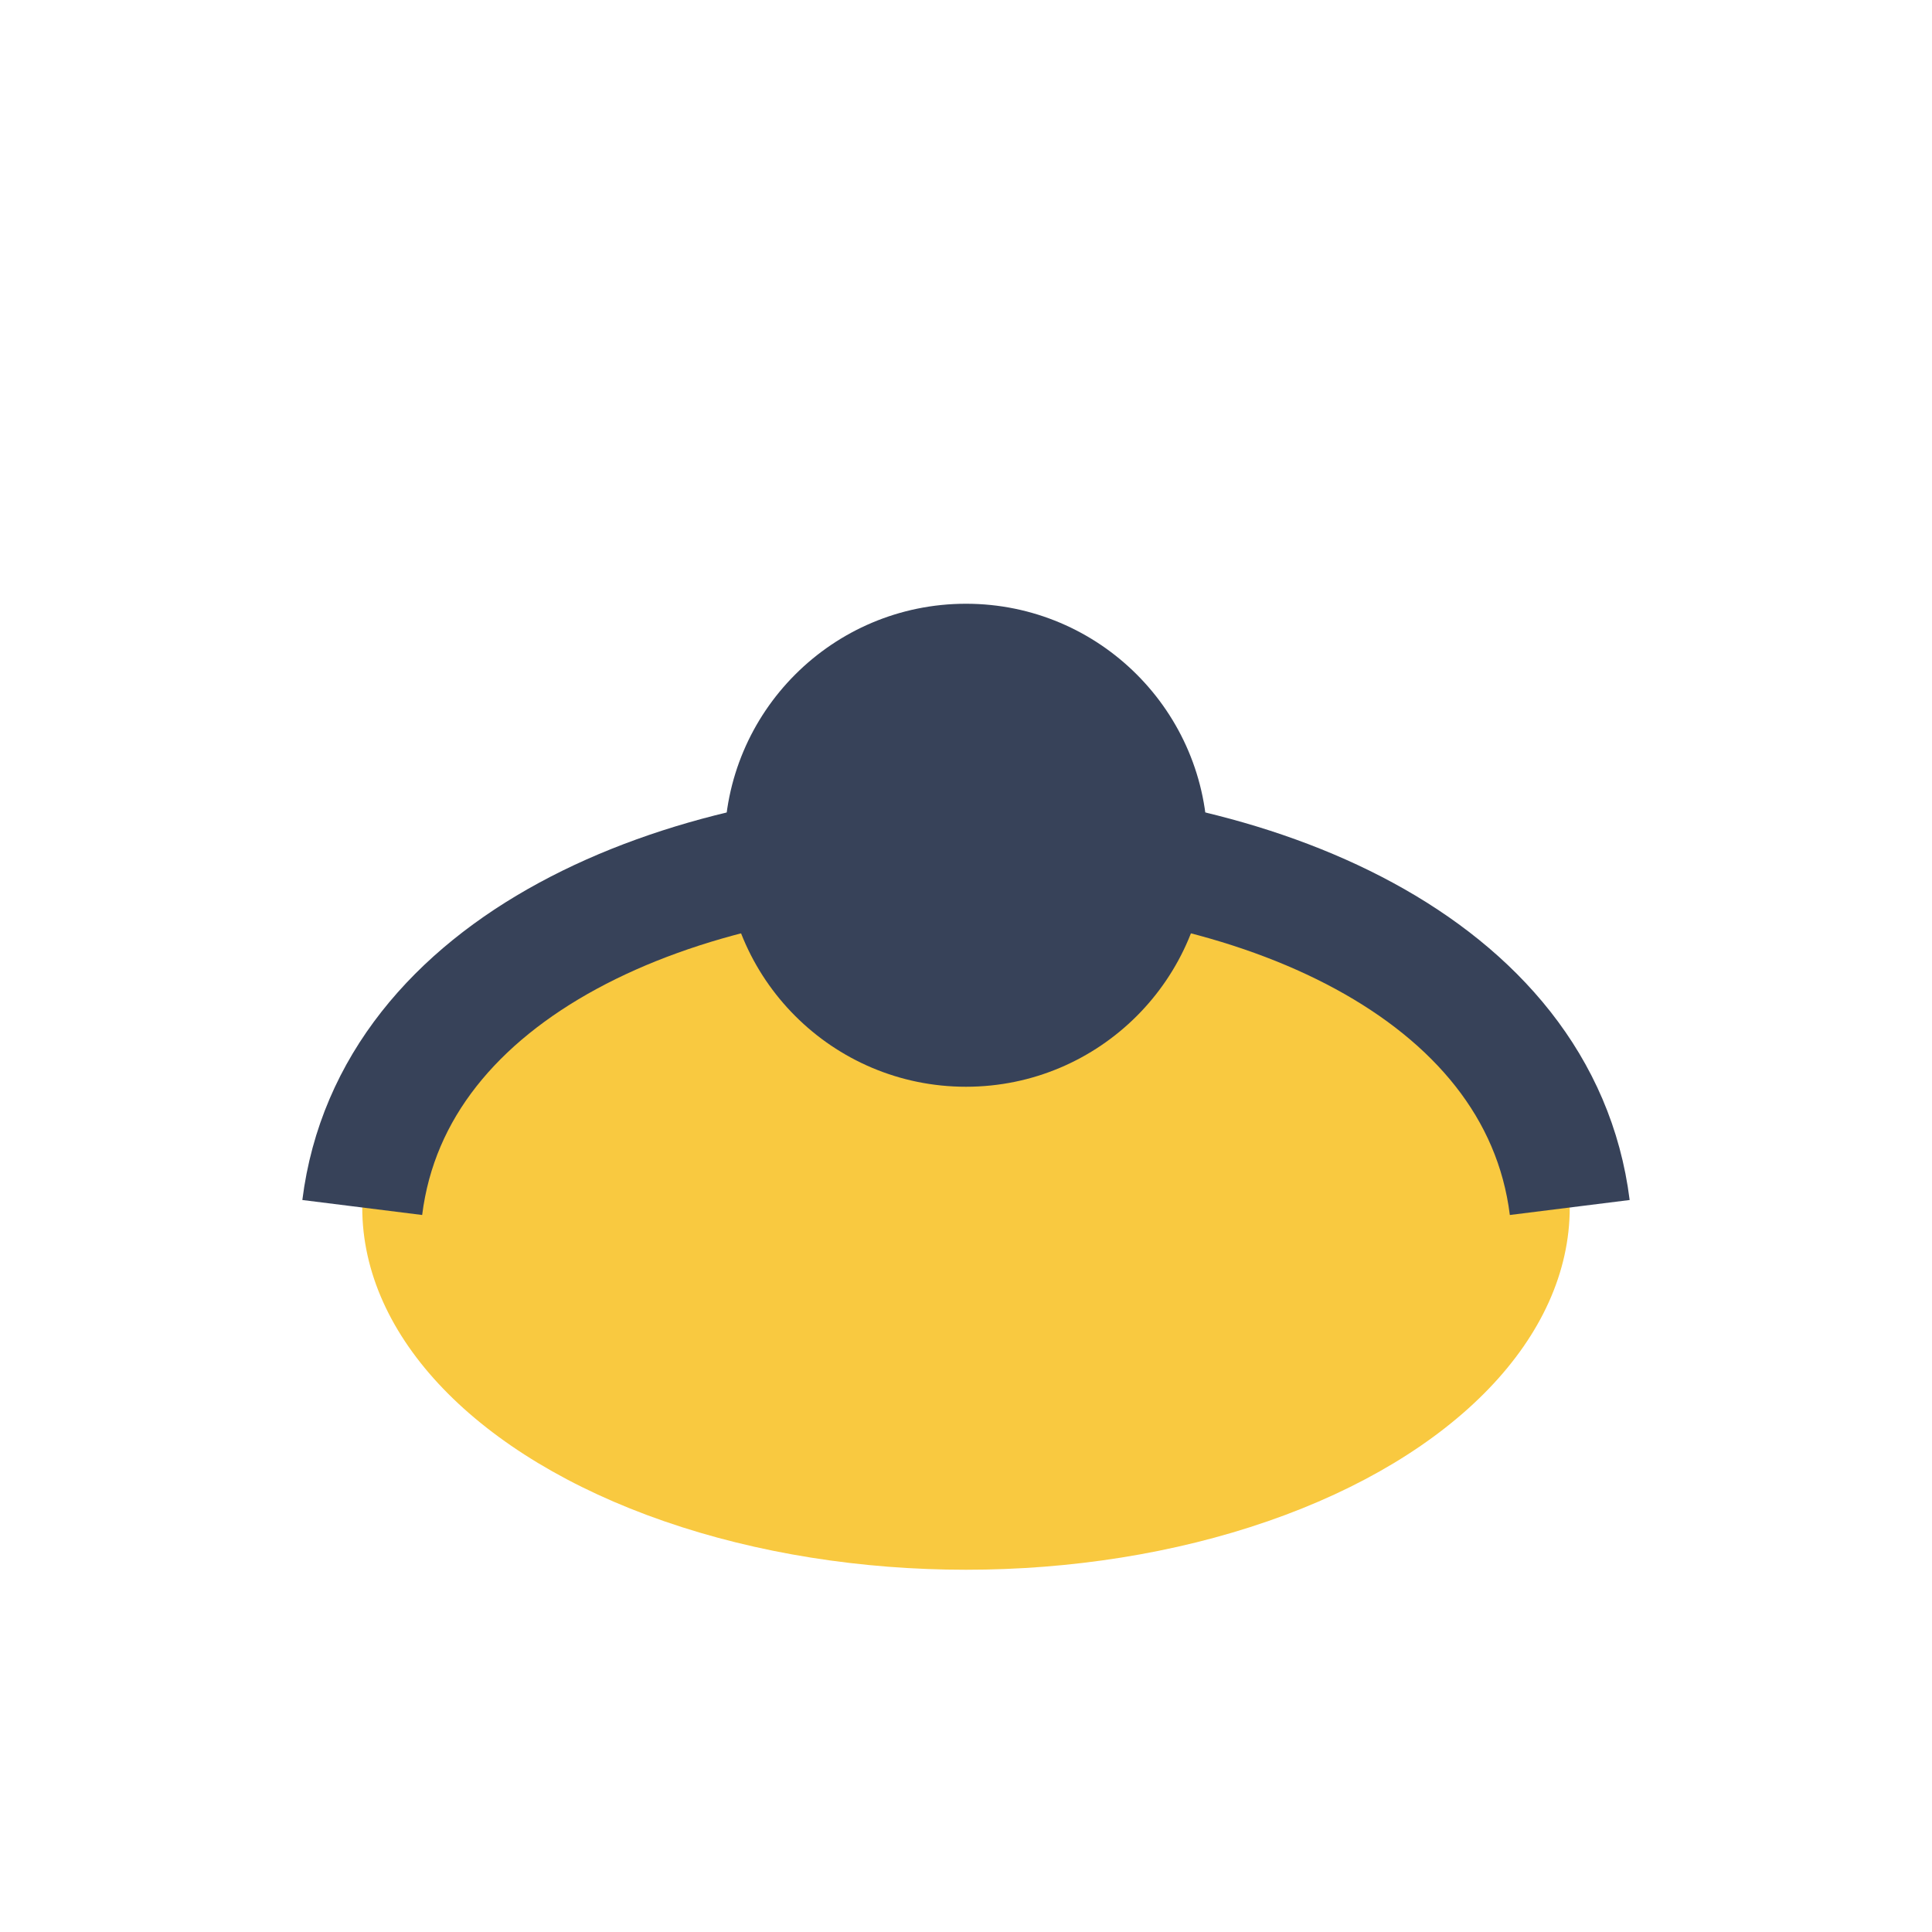 <?xml version="1.0" encoding="UTF-8"?>
<svg xmlns="http://www.w3.org/2000/svg" width="32" height="32" viewBox="0 0 32 32"><ellipse cx="16" cy="20" rx="10" ry="6" fill="#F9C940"/><path d="M6 20c1-8 19-8 20 0" stroke="#374259" stroke-width="2" fill="none"/><circle cx="16" cy="14" r="4" fill="#374259"/></svg>